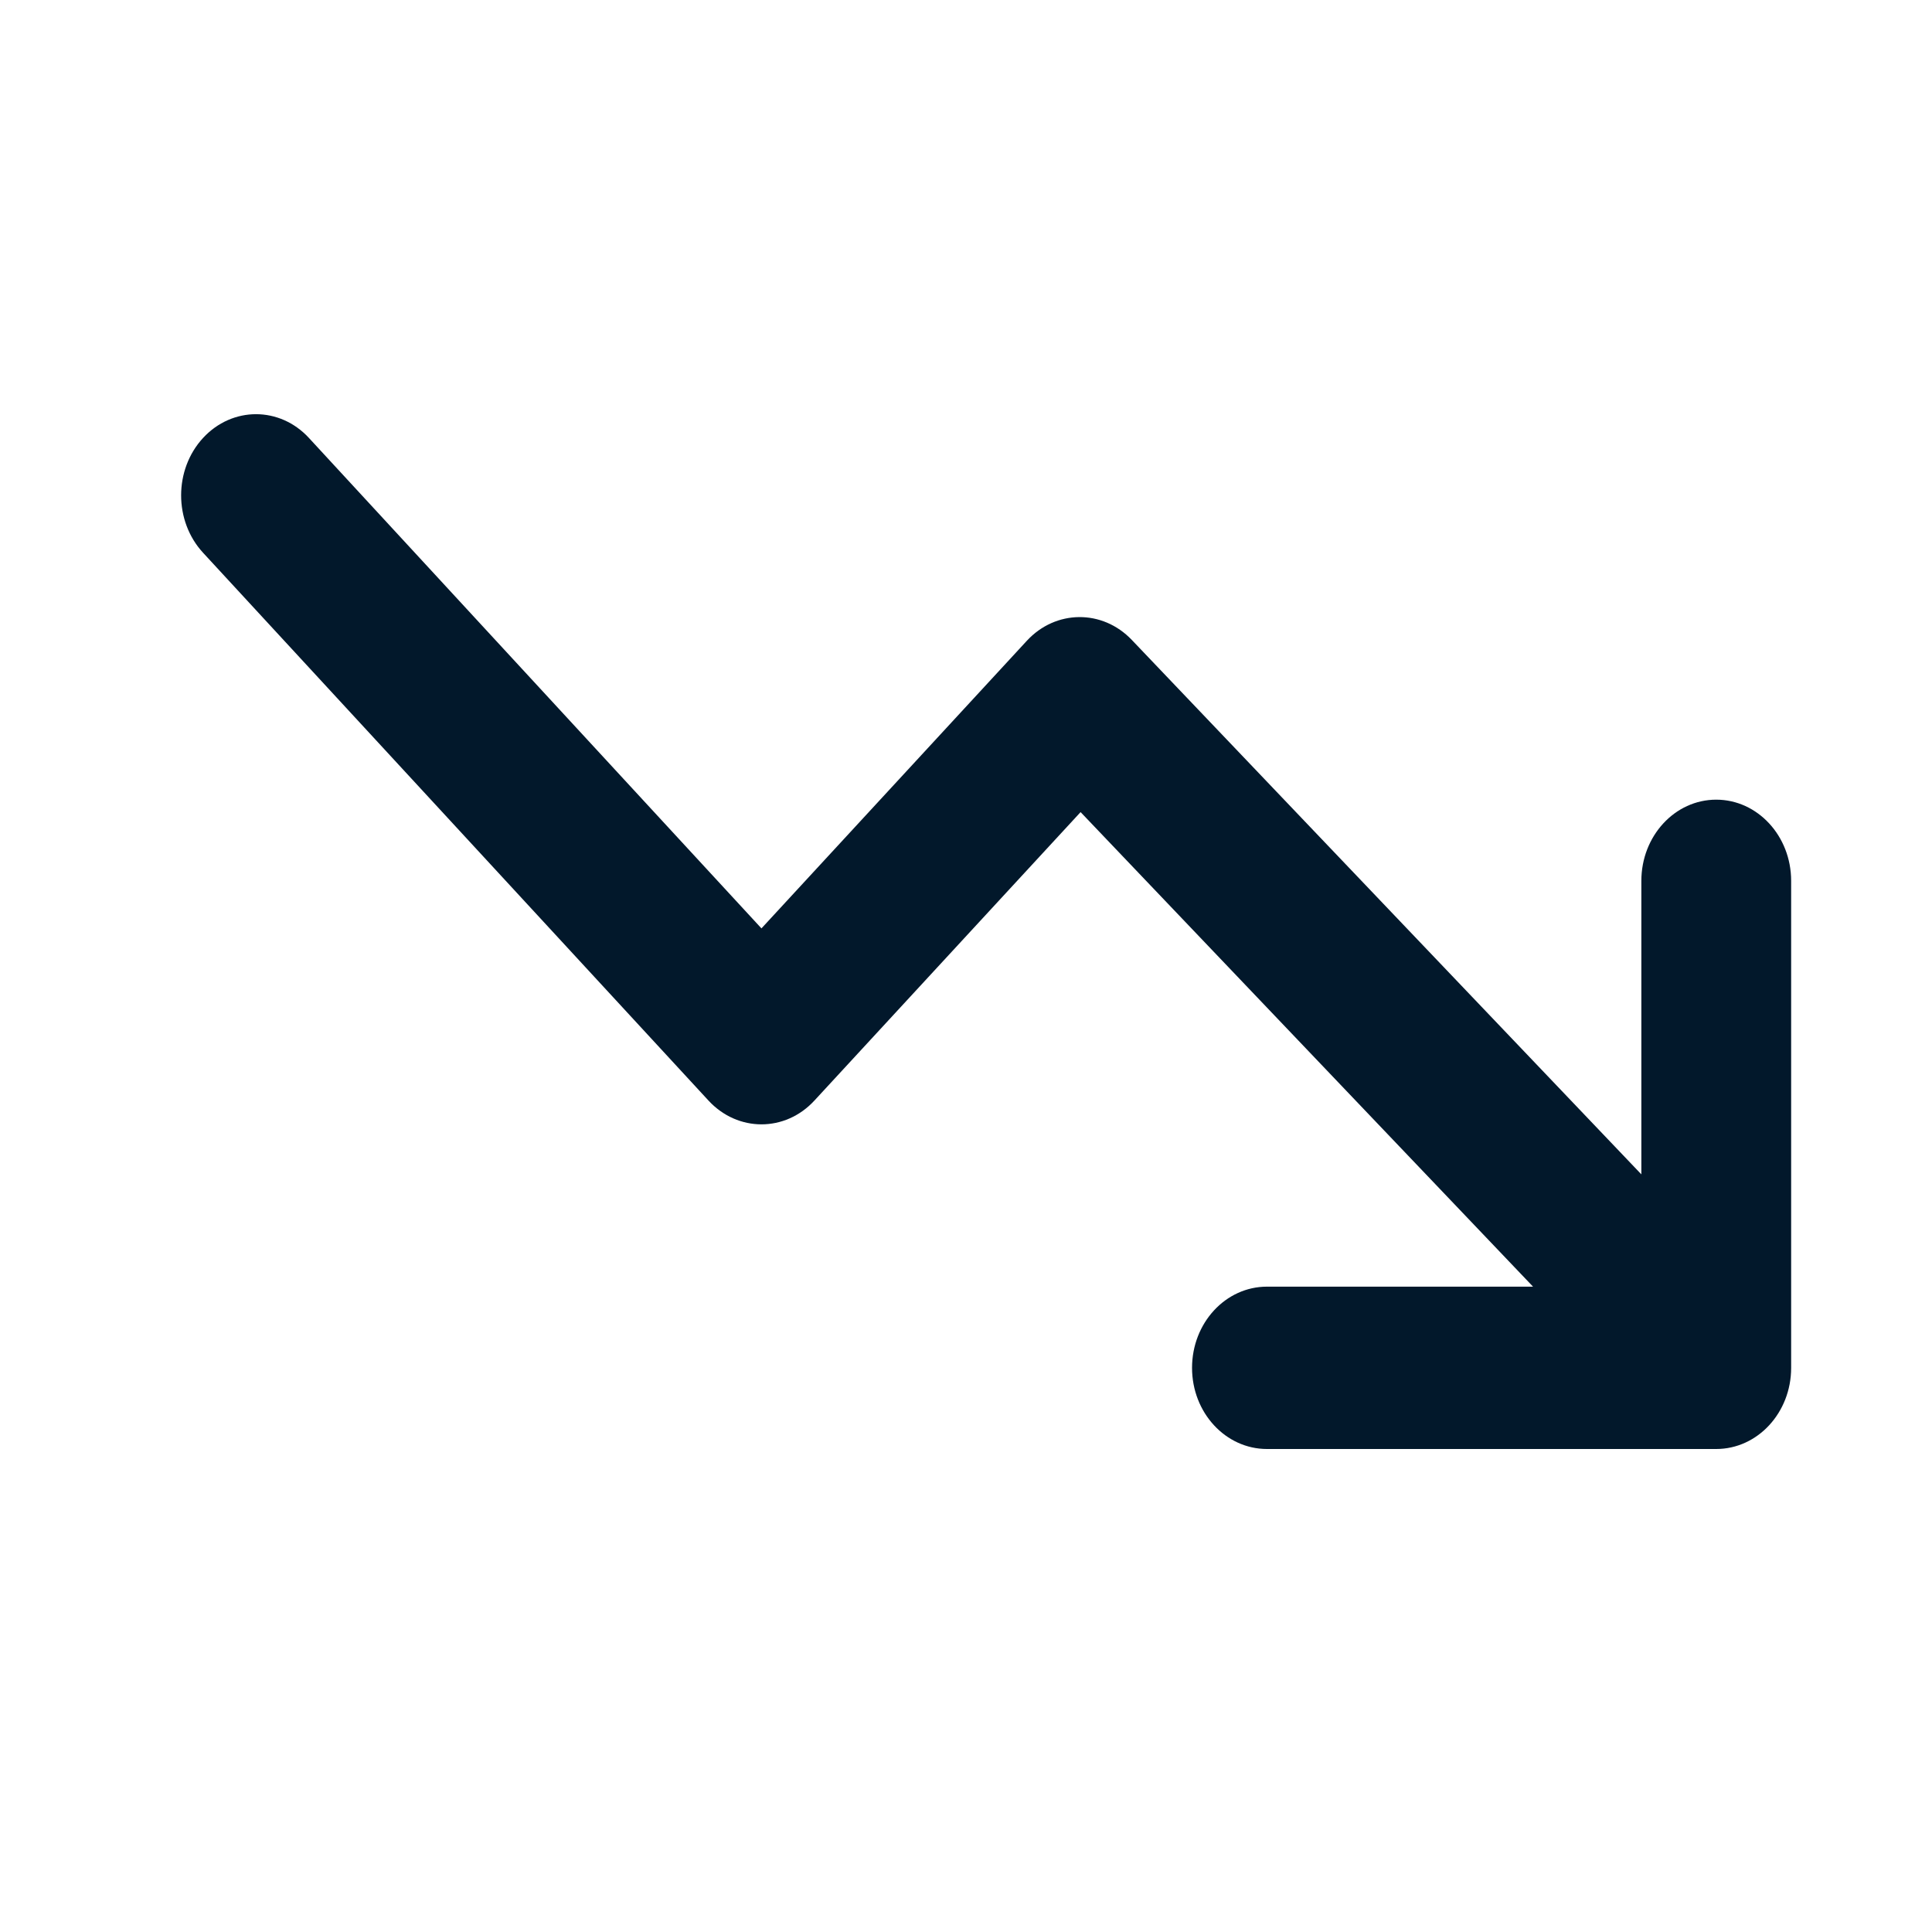 <svg width="32" height="32" viewBox="0 0 32 32" fill="none" xmlns="http://www.w3.org/2000/svg">
<path fill-rule="evenodd" clip-rule="evenodd" d="M19.744 22.656C19.744 23.398 20.299 24 20.985 24H28.426C29.111 24 29.667 23.398 29.667 22.656V14.59C29.667 13.847 29.111 13.245 28.426 13.245C27.741 13.245 27.186 13.847 27.186 14.59V19.451L18.746 10.599C18.26 10.089 17.485 10.096 17.007 10.614L12.612 15.377L5.117 7.254C4.633 6.729 3.848 6.729 3.363 7.254C2.879 7.779 2.879 8.63 3.363 9.155L11.735 18.229C12.22 18.754 13.005 18.754 13.489 18.229L17.898 13.451L25.392 21.311H20.985C20.299 21.311 19.744 21.913 19.744 22.656Z" fill="#02182B"/>
</svg>
